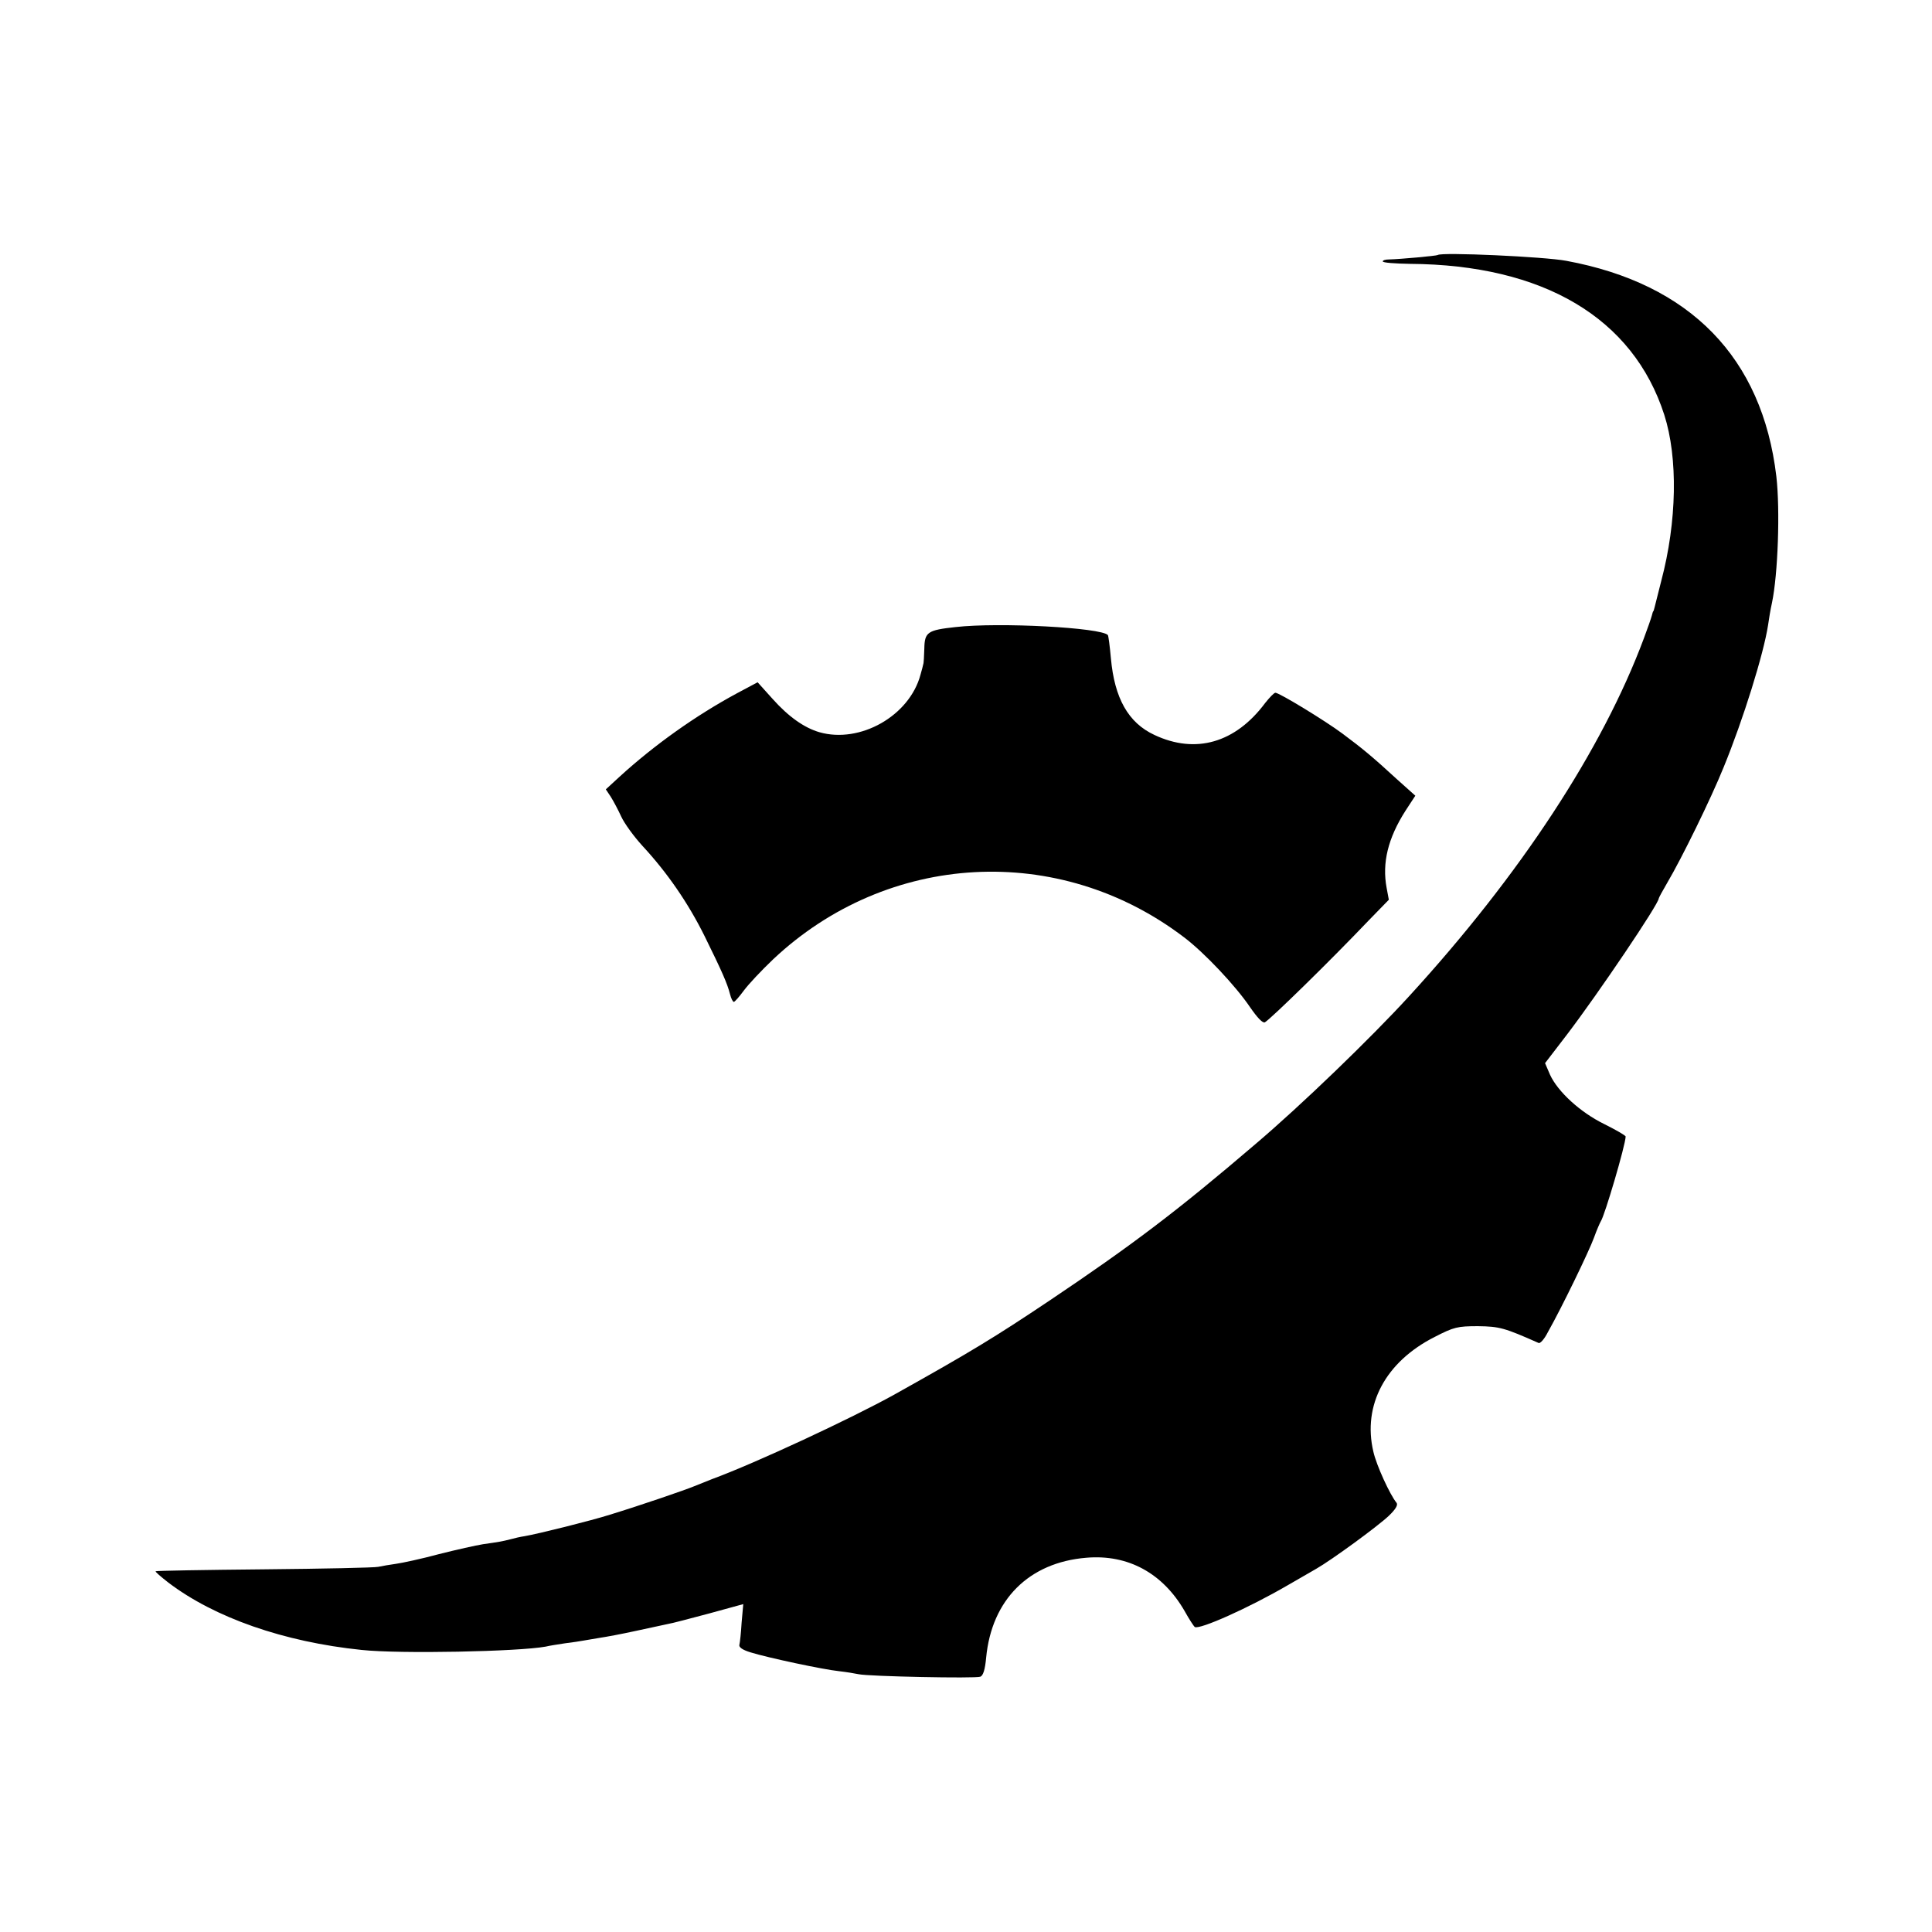 <?xml version="1.0" standalone="no"?>
<!DOCTYPE svg PUBLIC "-//W3C//DTD SVG 20010904//EN"
 "http://www.w3.org/TR/2001/REC-SVG-20010904/DTD/svg10.dtd">
<svg version="1.0" xmlns="http://www.w3.org/2000/svg"
 width="700pt" height="700pt" viewBox="0 0 700 700"
 preserveAspectRatio="xMidYMid meet">
<g transform="translate(0,700) scale(0.1,-0.1)"
fill="#000000" stroke="none">
<path d="M5209 6076 c-4 -3 -135 -15 -176 -16 -13 0 -23 -3 -23 -7 0 -5 44 -8
98 -9 484 -3 809 -196 922 -547 50 -156 46 -387 -11 -602 -11 -44 -22 -87 -24
-95 -2 -8 -4 -15 -5 -15 -1 0 -3 -7 -5 -15 -2 -8 -15 -46 -29 -83 -150 -402
-447 -856 -851 -1297 -139 -152 -391 -395 -556 -535 -284 -243 -448 -367 -749
-569 -196 -131 -279 -182 -560 -339 -155 -86 -502 -248 -660 -306 -19 -8 -48
-19 -65 -26 -31 -13 -191 -68 -305 -103 -66 -21 -262 -70 -310 -78 -14 -2 -36
-7 -50 -11 -31 -8 -44 -10 -100 -18 -25 -4 -97 -20 -160 -36 -63 -17 -133 -32
-155 -35 -22 -3 -51 -8 -65 -11 -14 -3 -200 -7 -414 -9 -214 -2 -390 -5 -392
-7 -2 -2 19 -20 46 -41 167 -127 418 -215 700 -244 139 -15 569 -6 667 12 12
3 43 8 70 12 26 3 57 8 68 10 10 2 37 6 59 10 21 3 80 14 130 25 50 11 102 22
116 25 14 2 81 20 149 38 l124 34 -6 -67 c-2 -36 -6 -72 -8 -80 -3 -9 11 -19
41 -28 61 -19 262 -62 320 -68 26 -3 57 -8 71 -11 36 -8 423 -16 441 -9 10 4
17 25 21 69 20 210 155 345 363 362 151 13 277 -56 356 -193 16 -29 33 -55 37
-58 18 -10 195 69 336 151 38 22 85 49 104 60 56 32 223 154 263 192 24 23 34
39 28 47 -24 29 -73 136 -84 185 -40 169 44 326 222 416 70 36 83 39 157 39
78 -1 96 -6 220 -61 6 -2 21 15 33 39 52 92 150 295 167 342 10 28 22 55 25
60 14 20 89 275 90 307 0 4 -35 24 -77 45 -88 43 -169 118 -197 179 l-18 42
79 103 c115 151 333 474 333 494 0 2 14 28 31 57 51 86 158 304 204 418 71
173 145 411 161 515 3 22 9 58 14 80 22 104 30 338 16 459 -51 430 -312 698
-761 781 -79 15 -454 32 -466 21z"/>
<path d="M3462 4728 c-101 -11 -112 -18 -113 -78 -1 -28 -2 -53 -4 -57 -1 -5
-5 -21 -10 -38 -40 -149 -219 -250 -366 -208 -55 16 -112 56 -170 121 l-54 60
-75 -40 c-150 -81 -299 -187 -425 -302 l-50 -46 18 -27 c10 -16 27 -48 38 -72
11 -24 45 -71 76 -105 90 -97 166 -207 226 -328 63 -128 82 -171 92 -210 4
-16 10 -28 14 -28 3 0 20 19 36 41 17 23 64 73 106 113 415 391 1036 425 1489
80 73 -55 187 -176 239 -253 27 -39 46 -59 54 -55 23 14 234 220 375 368 l74
76 -8 43 c-17 91 5 180 68 279 l36 55 -67 60 c-86 79 -123 110 -197 165 -63
47 -229 148 -243 148 -5 0 -21 -17 -37 -37 -108 -145 -252 -186 -401 -116 -95
44 -145 133 -158 278 -4 44 -9 82 -11 84 -24 27 -393 47 -552 29z"/>
</g>
</svg>
